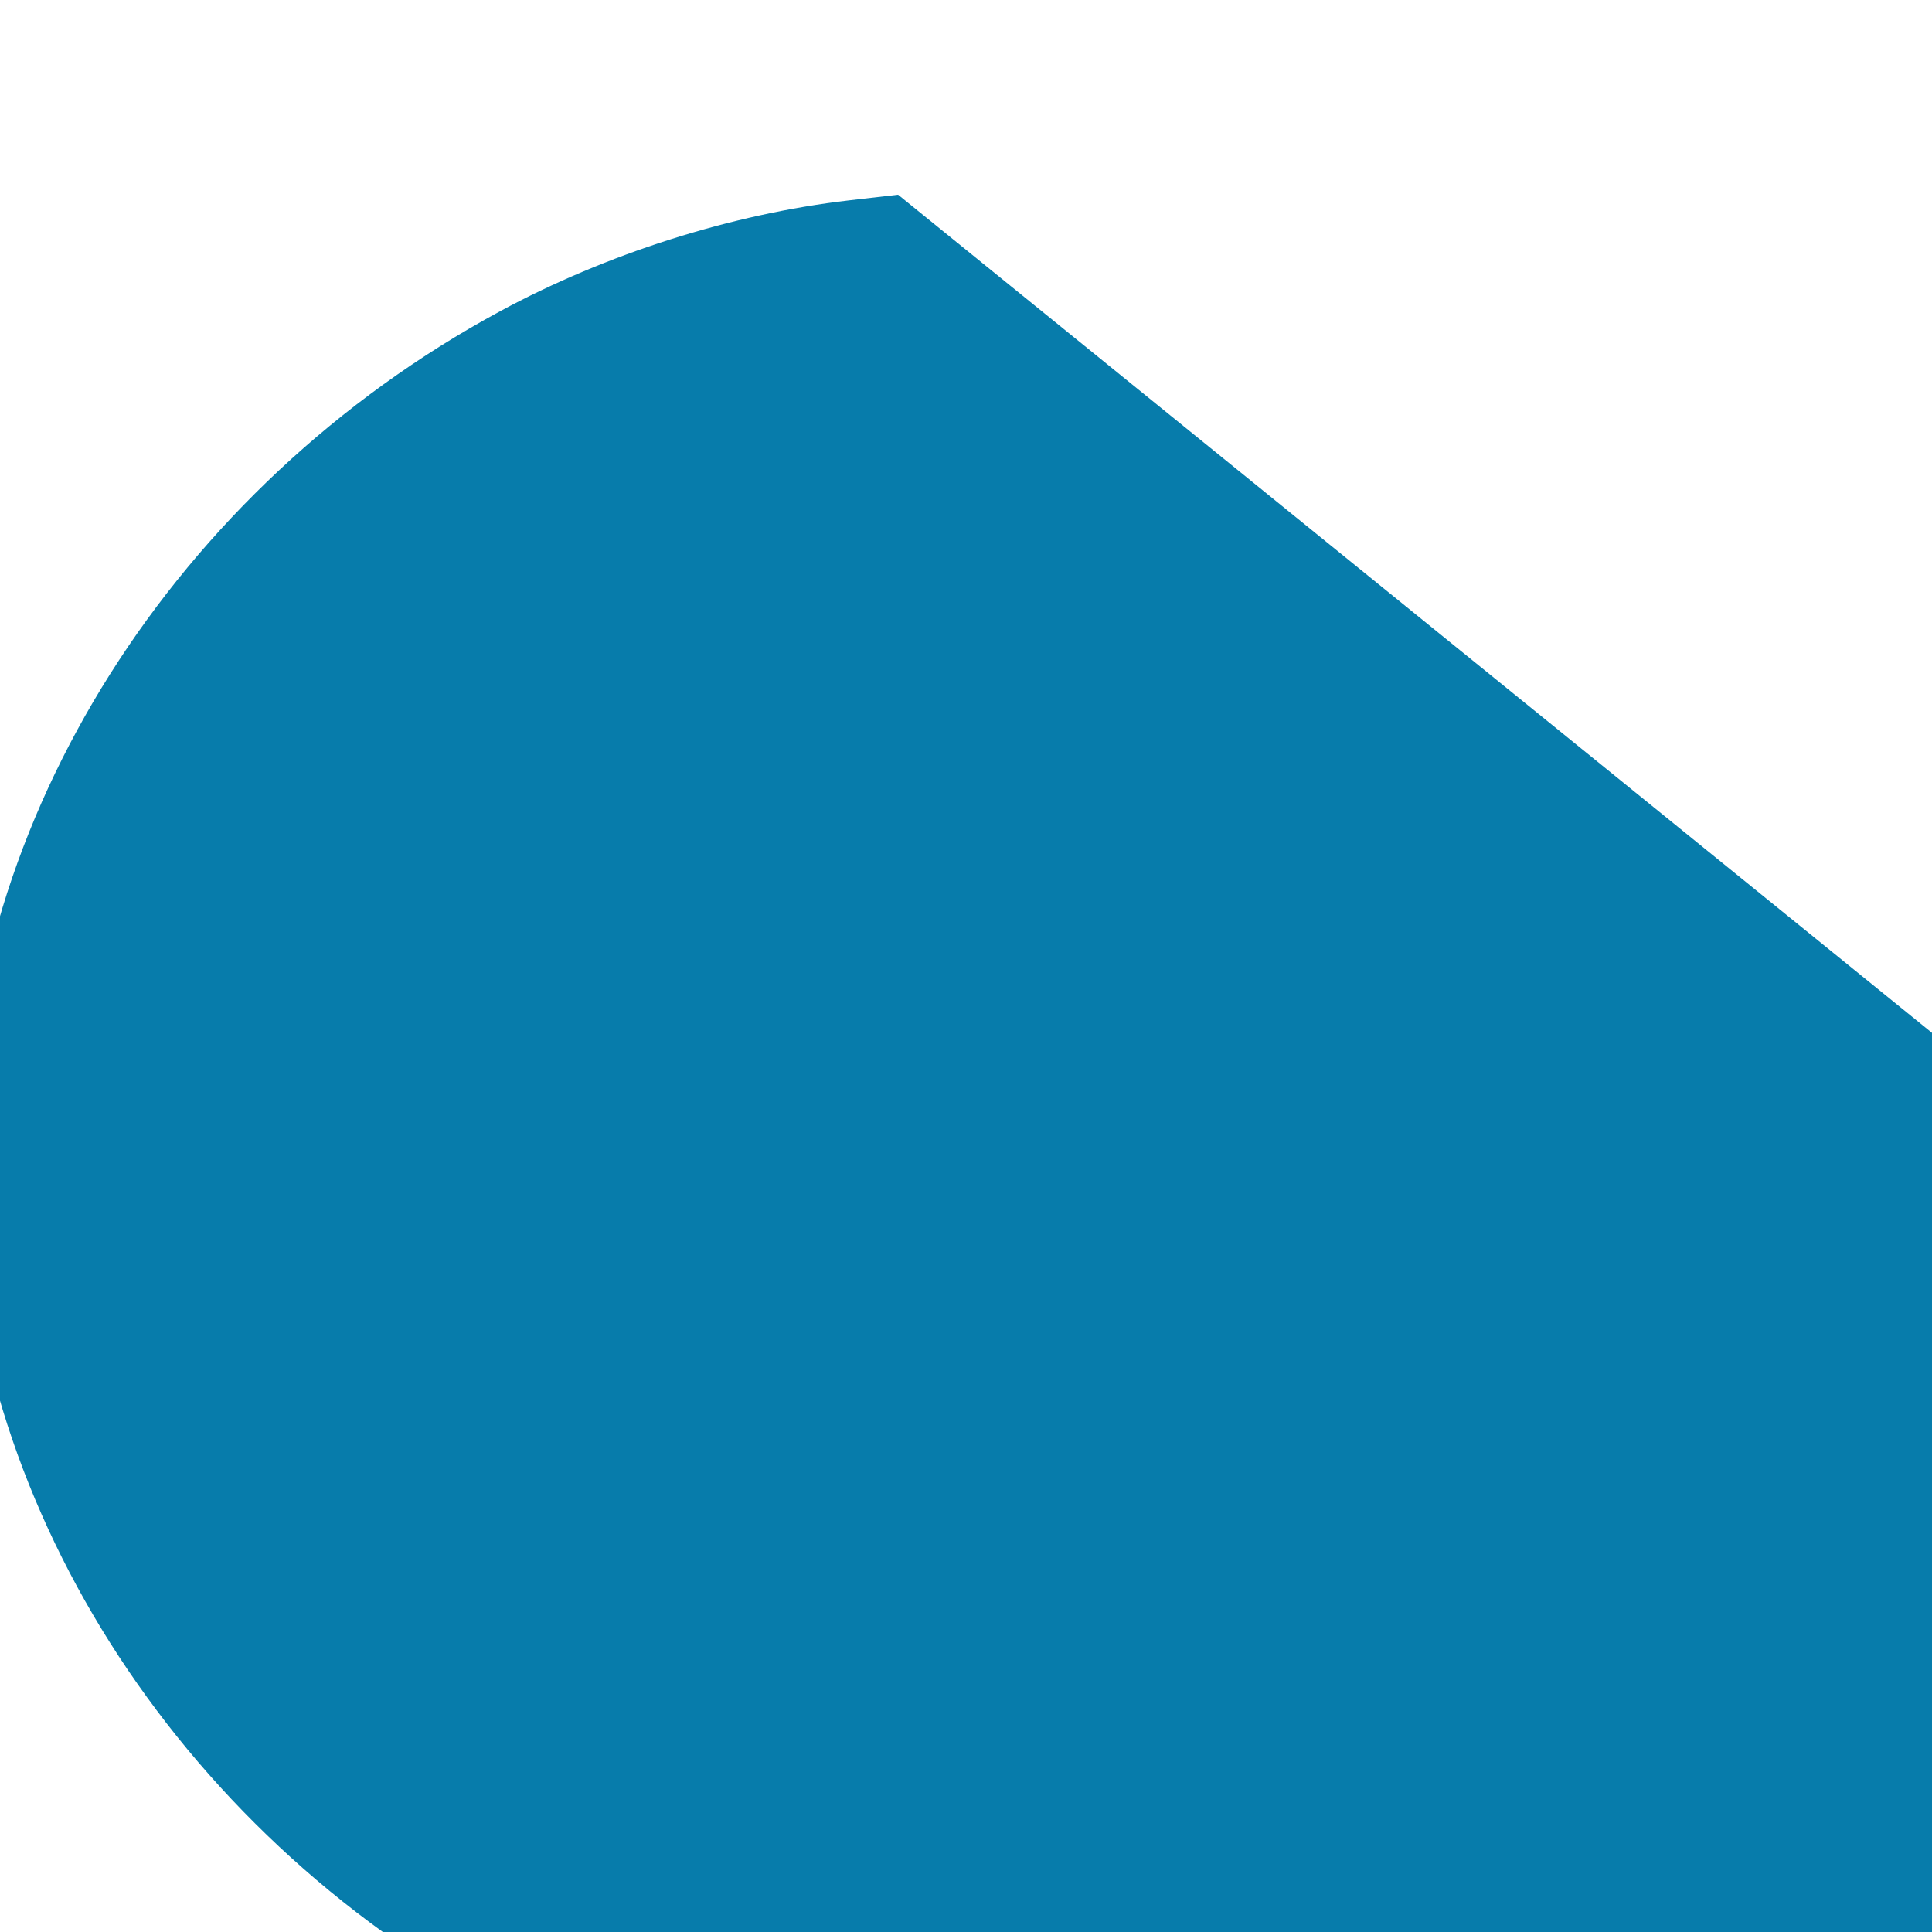 <?xml version="1.0" standalone="no"?>
<!DOCTYPE svg PUBLIC "-//W3C//DTD SVG 20010904//EN"
 "http://www.w3.org/TR/2001/REC-SVG-20010904/DTD/svg10.dtd">
<svg version="1.0" xmlns="http://www.w3.org/2000/svg"
 width="512pt" height="512pt" viewBox="0 0 512 512"
 preserveAspectRatio="xMidYMid meet">
<g transform="translate(0,512) scale(0.1,-0.1)"
fill="#077CAB" stroke="none">
<path d="M2380 4604 c-19 -2 -78 -9 -130 -15 -311 -36 -644 -142 -925 -294
-863 -467 -1419 -1348 -1419 -2245 0 -897 556 -1778 1419 -2245 281 -152 614
-258 925 -294 52 -6 111 -13 130 -15 19 -2 69 -6 110 -10 41 -3 86 -8 100
-10 14 -2 59 -7 100 -10 41 -4 91 -8 110 -10 19 -2 69 -6 110 -10 41 -3 86
-8 100 -10 14 -2 59 -7 100 -10 41 -4 91 -8 110 -10 19 -2 69 -6 110 -10 41
-3 86 -8 100 -10 14 -2 59 -7 100 -10 41 -4 91 -8 110 -10 19 -2 69 -6 110
-10 41 -3 86 -8 100 -10 14 -2 59 -7 100 -10 41 -4 91 -8 110 -10 19 -2 69
-6 110 -10 41 -3 86 -8 100 -10 14 -2 59 -7 100 -10 41 -4 91 -8 110 -10 19
-2 69 -6 110 -10 41 -3 86 -8 100 -10 14 -2 59 -7 100 -10 41 -4 91 -8 110
-10 19 -2 69 -6 110 -10 41 -3 86 -8 100 -10 14 -2 59 -7 100 -10 41 -4 91
-8 110 -10 19 -2 69 -6 110 -10 41 -3 86 -8 100 -10 14 -2 59 -7 100 -10 41
-4 91 -8 110 -10 19 -2 69 -6 110 -10 41 -3 86 -8 100 -10 14 -2 59 -7 100
-10 41 -4 91 -8 110 -10 19 -2 69 -6 110 -10 41 -3 86 -8 100 -10 14 -2 59
-7 100 -10 41 -4 91 -8 110 -10 19 -2 69 -6 110 -10 41 -3 86 -8 100 -10 14
-2 59 -7 100 -10 41 -4 91 -8 110 -10 19 -2 69 -6 110 -10 41 -3 86 -8 100
-10 14 -2 59 -7 100 -10 41 -4 91 -8 110 -10 19 -2 69 -6 110 -10 41 -3 86
-8 100 -10 14 -2 59 -7 100 -10 41 -4 91 -8 110 -10 19 -2 69 -6 110 -10 41
-3 86 -8 100 -10 14 -2 59 -7 100 -10 41 -4 91 -8 110 -10 19 -2 69 -6 110
-10 41 -3 86 -8 100 -10 14 -2 59 -7 100 -10 41 -4 91 -8 110 -10 19 -2 69
-6 110 -10 41 -3 86 -8 100 -10 14 -2 59 -7 100 -10 41 -4 91 -8 110 -10 19
-2 69 -6 110 -10 41 -3 86 -8 100 -10 14 -2 59 -7 100 -10 41 -4 91 -8 110
-10z"/>
</g>
</svg>
